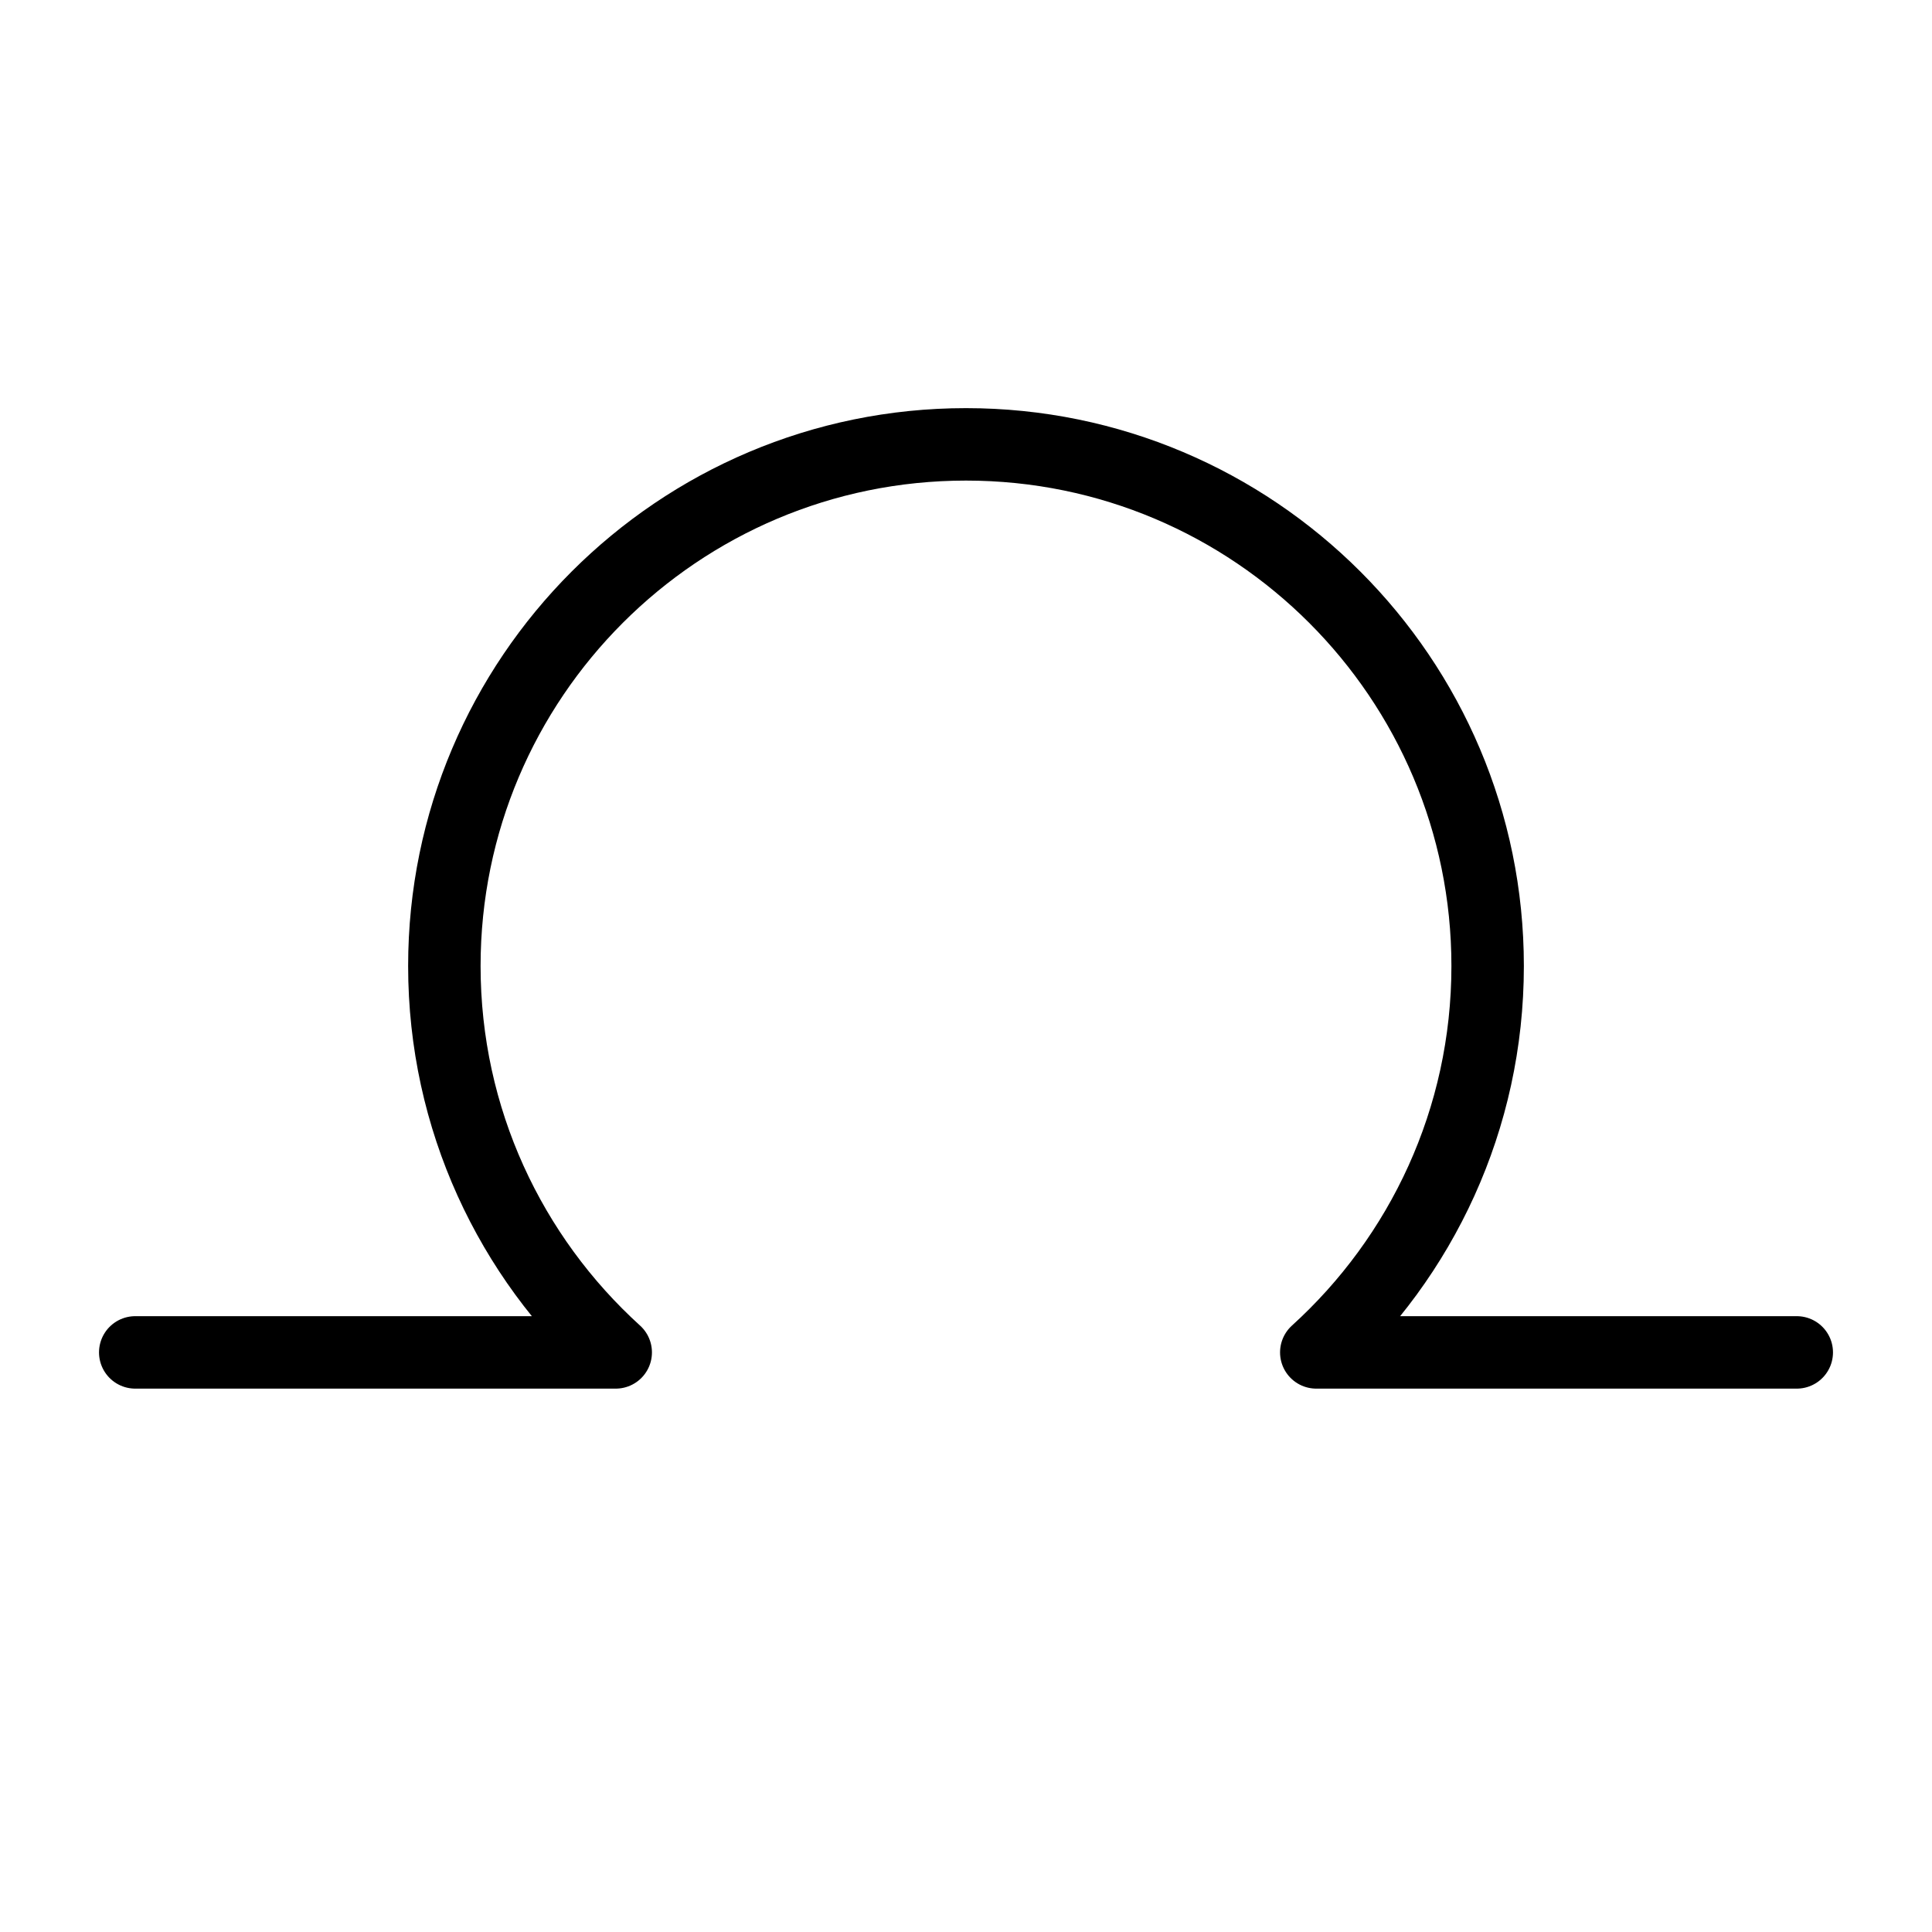 <?xml version="1.0" encoding="UTF-8" standalone="no"?>
<!DOCTYPE svg PUBLIC "-//W3C//DTD SVG 1.1//EN" "http://www.w3.org/Graphics/SVG/1.1/DTD/svg11.dtd">
<svg width="100%" height="100%" viewBox="0 0 200 200" version="1.1" xmlns="http://www.w3.org/2000/svg" xmlns:xlink="http://www.w3.org/1999/xlink" xml:space="preserve" xmlns:serif="http://www.serif.com/" style="fill-rule:evenodd;clip-rule:evenodd;stroke-linecap:round;stroke-linejoin:round;stroke-miterlimit:1.5;">
    <rect x="0" y="0" width="200" height="200" style="fill:#fff;"/>
    <path d="M14,140L63.739,140C52.845,130.118 46,115.852 46,100C46,70.197 70.197,46 100,46C129.803,46 154,70.197 154,100C154,115.852 147.155,130.118 136.261,140L186,140" style="fill:none;stroke:#000;stroke-width:7.5px;"/>
</svg>
